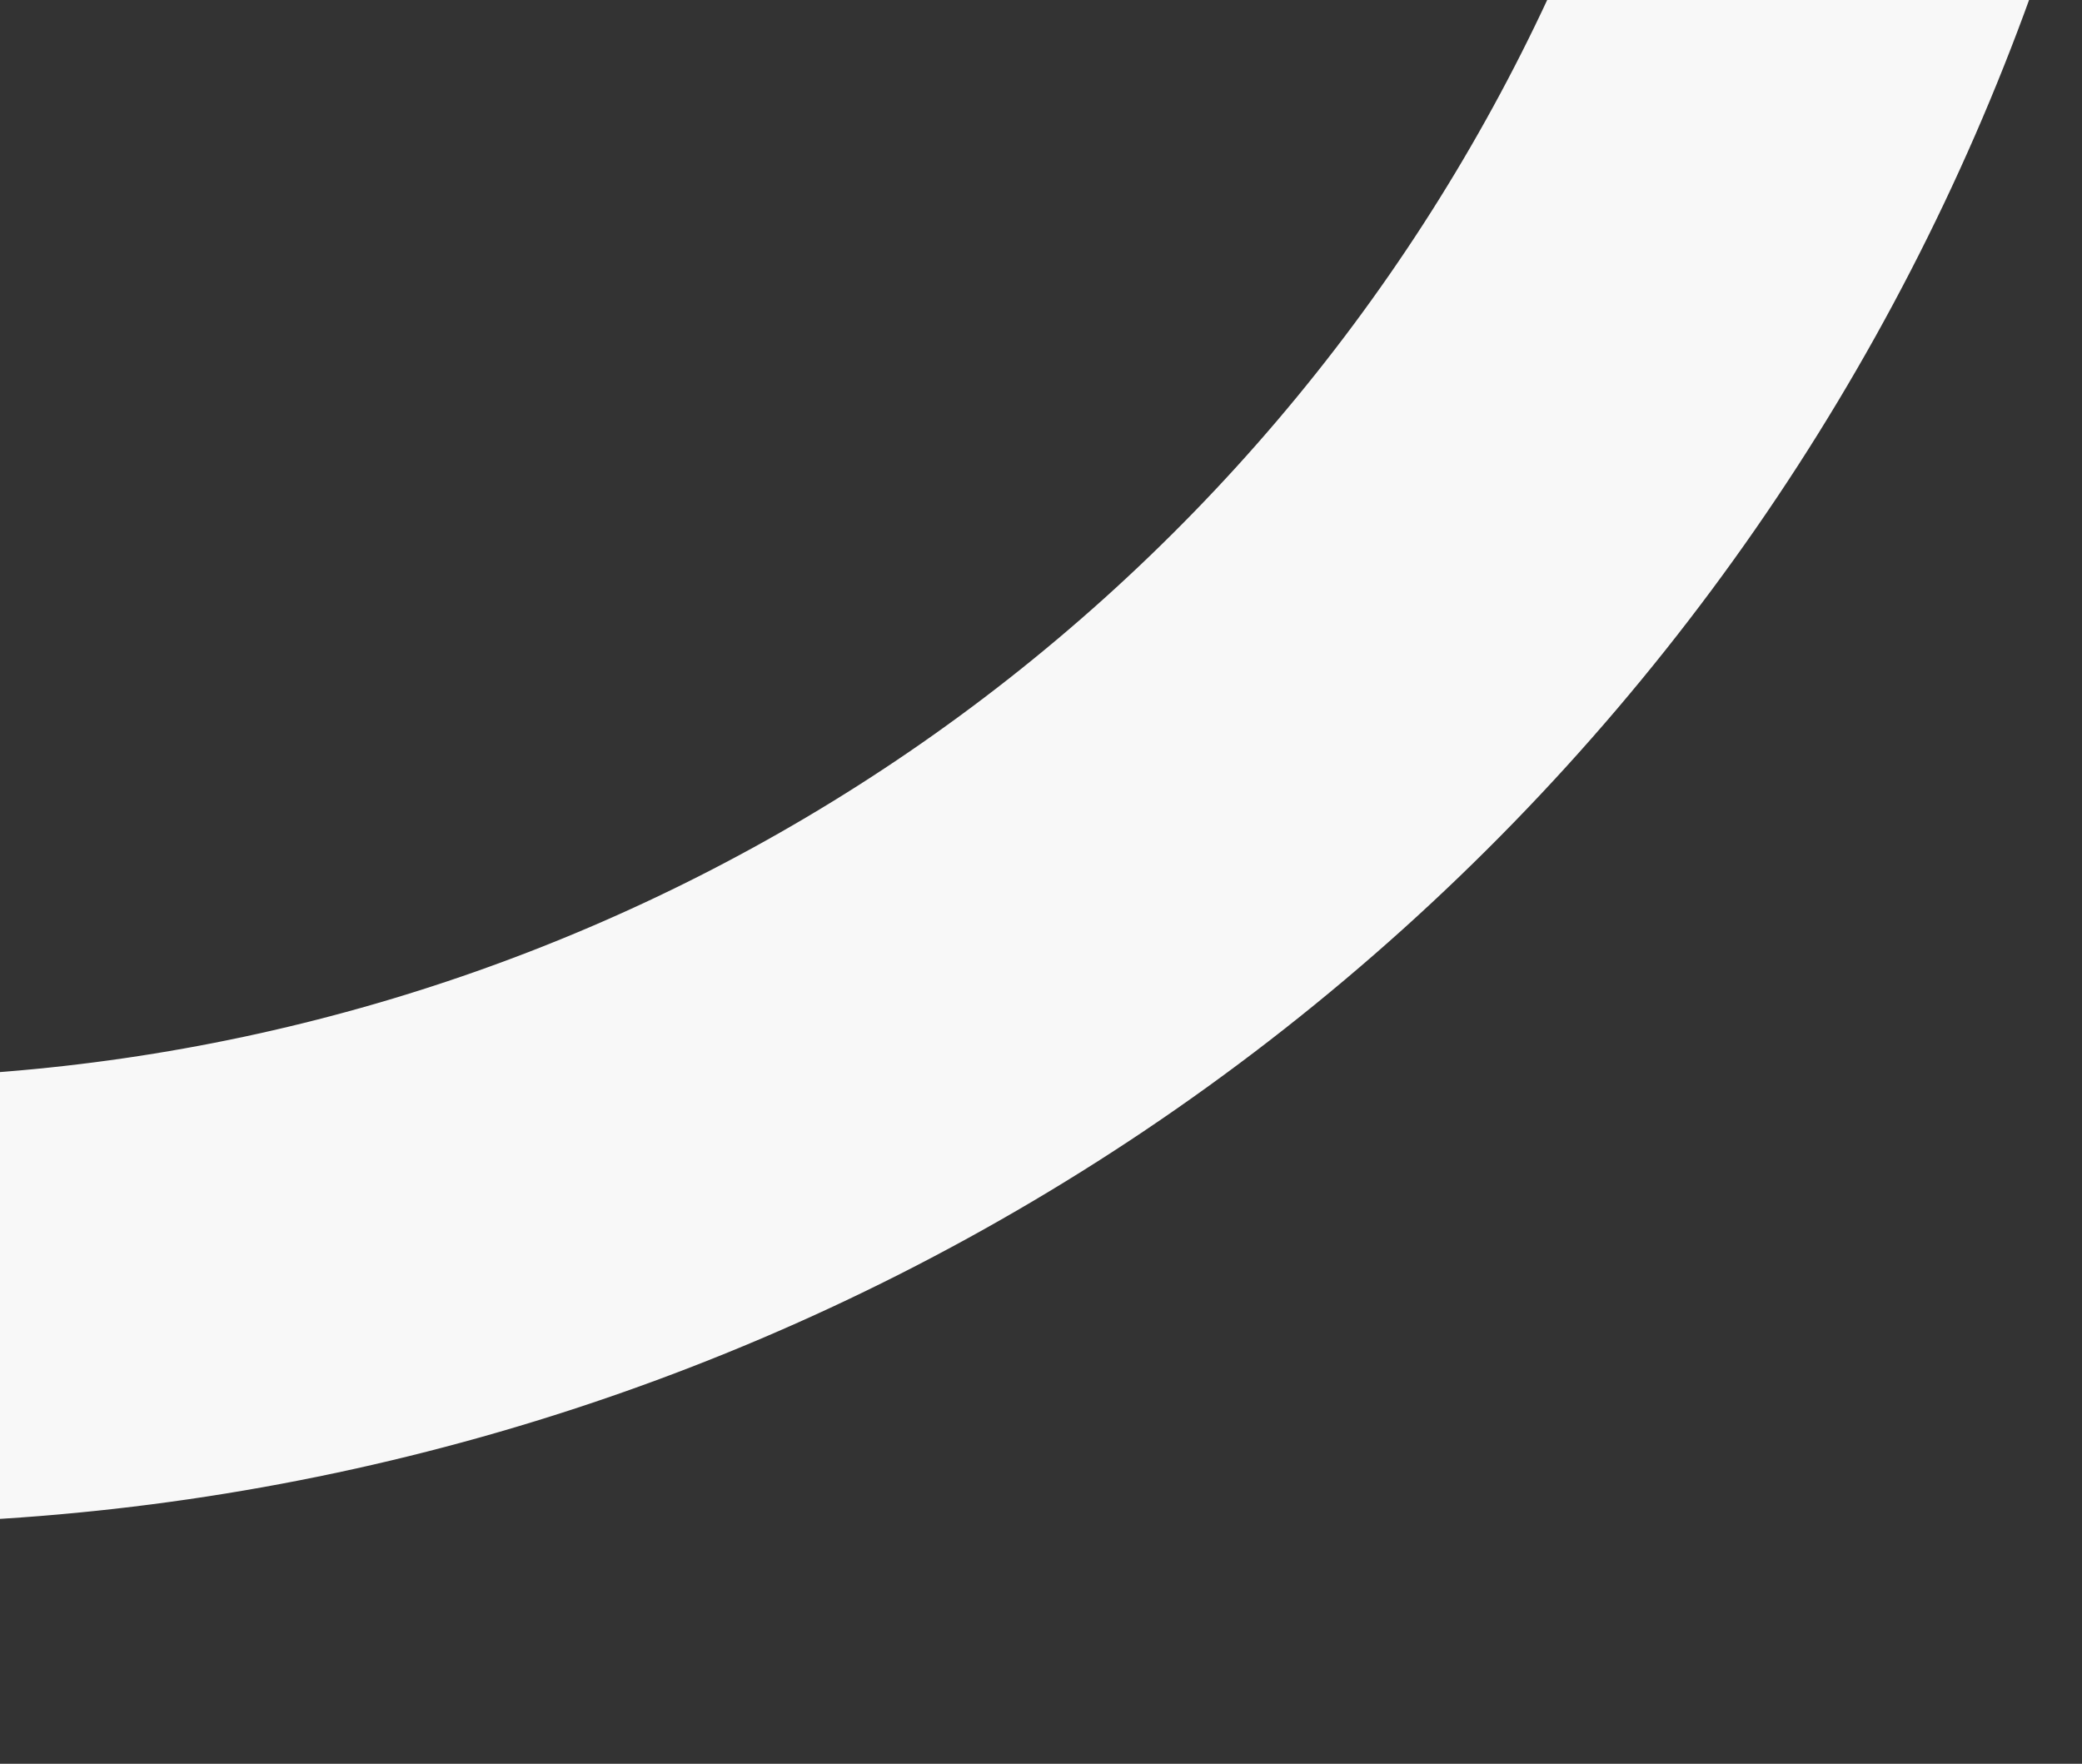 <svg xmlns="http://www.w3.org/2000/svg" xmlns:xlink="http://www.w3.org/1999/xlink" width="654" height="554" viewBox="0 0 654 554">
  <rect x="0" y="0" width="654" height="554" fill="#333333" stroke="none"/>
  <defs>
    <clipPath id="clip-path">
      <rect id="Rectangle_34979" data-name="Rectangle 34979" width="654" height="554" transform="translate(0 669)" fill="#fff" stroke="#707070" stroke-width="1"/>
    </clipPath>
  </defs>
  <g id="Mask_Group_72" data-name="Mask Group 72" transform="translate(0 -669)" clip-path="url(#clip-path)">
    <g id="Ellipse_75" data-name="Ellipse 75" transform="translate(8.289 -605.018) rotate(48)" fill="none" stroke="#f8f8f8" stroke-width="140">
      <circle cx="726.5" cy="726.5" r="726.5" stroke="none"/>
      <circle cx="726.5" cy="726.5" r="656.5" fill="none"/>
    </g>
  </g>
</svg>
